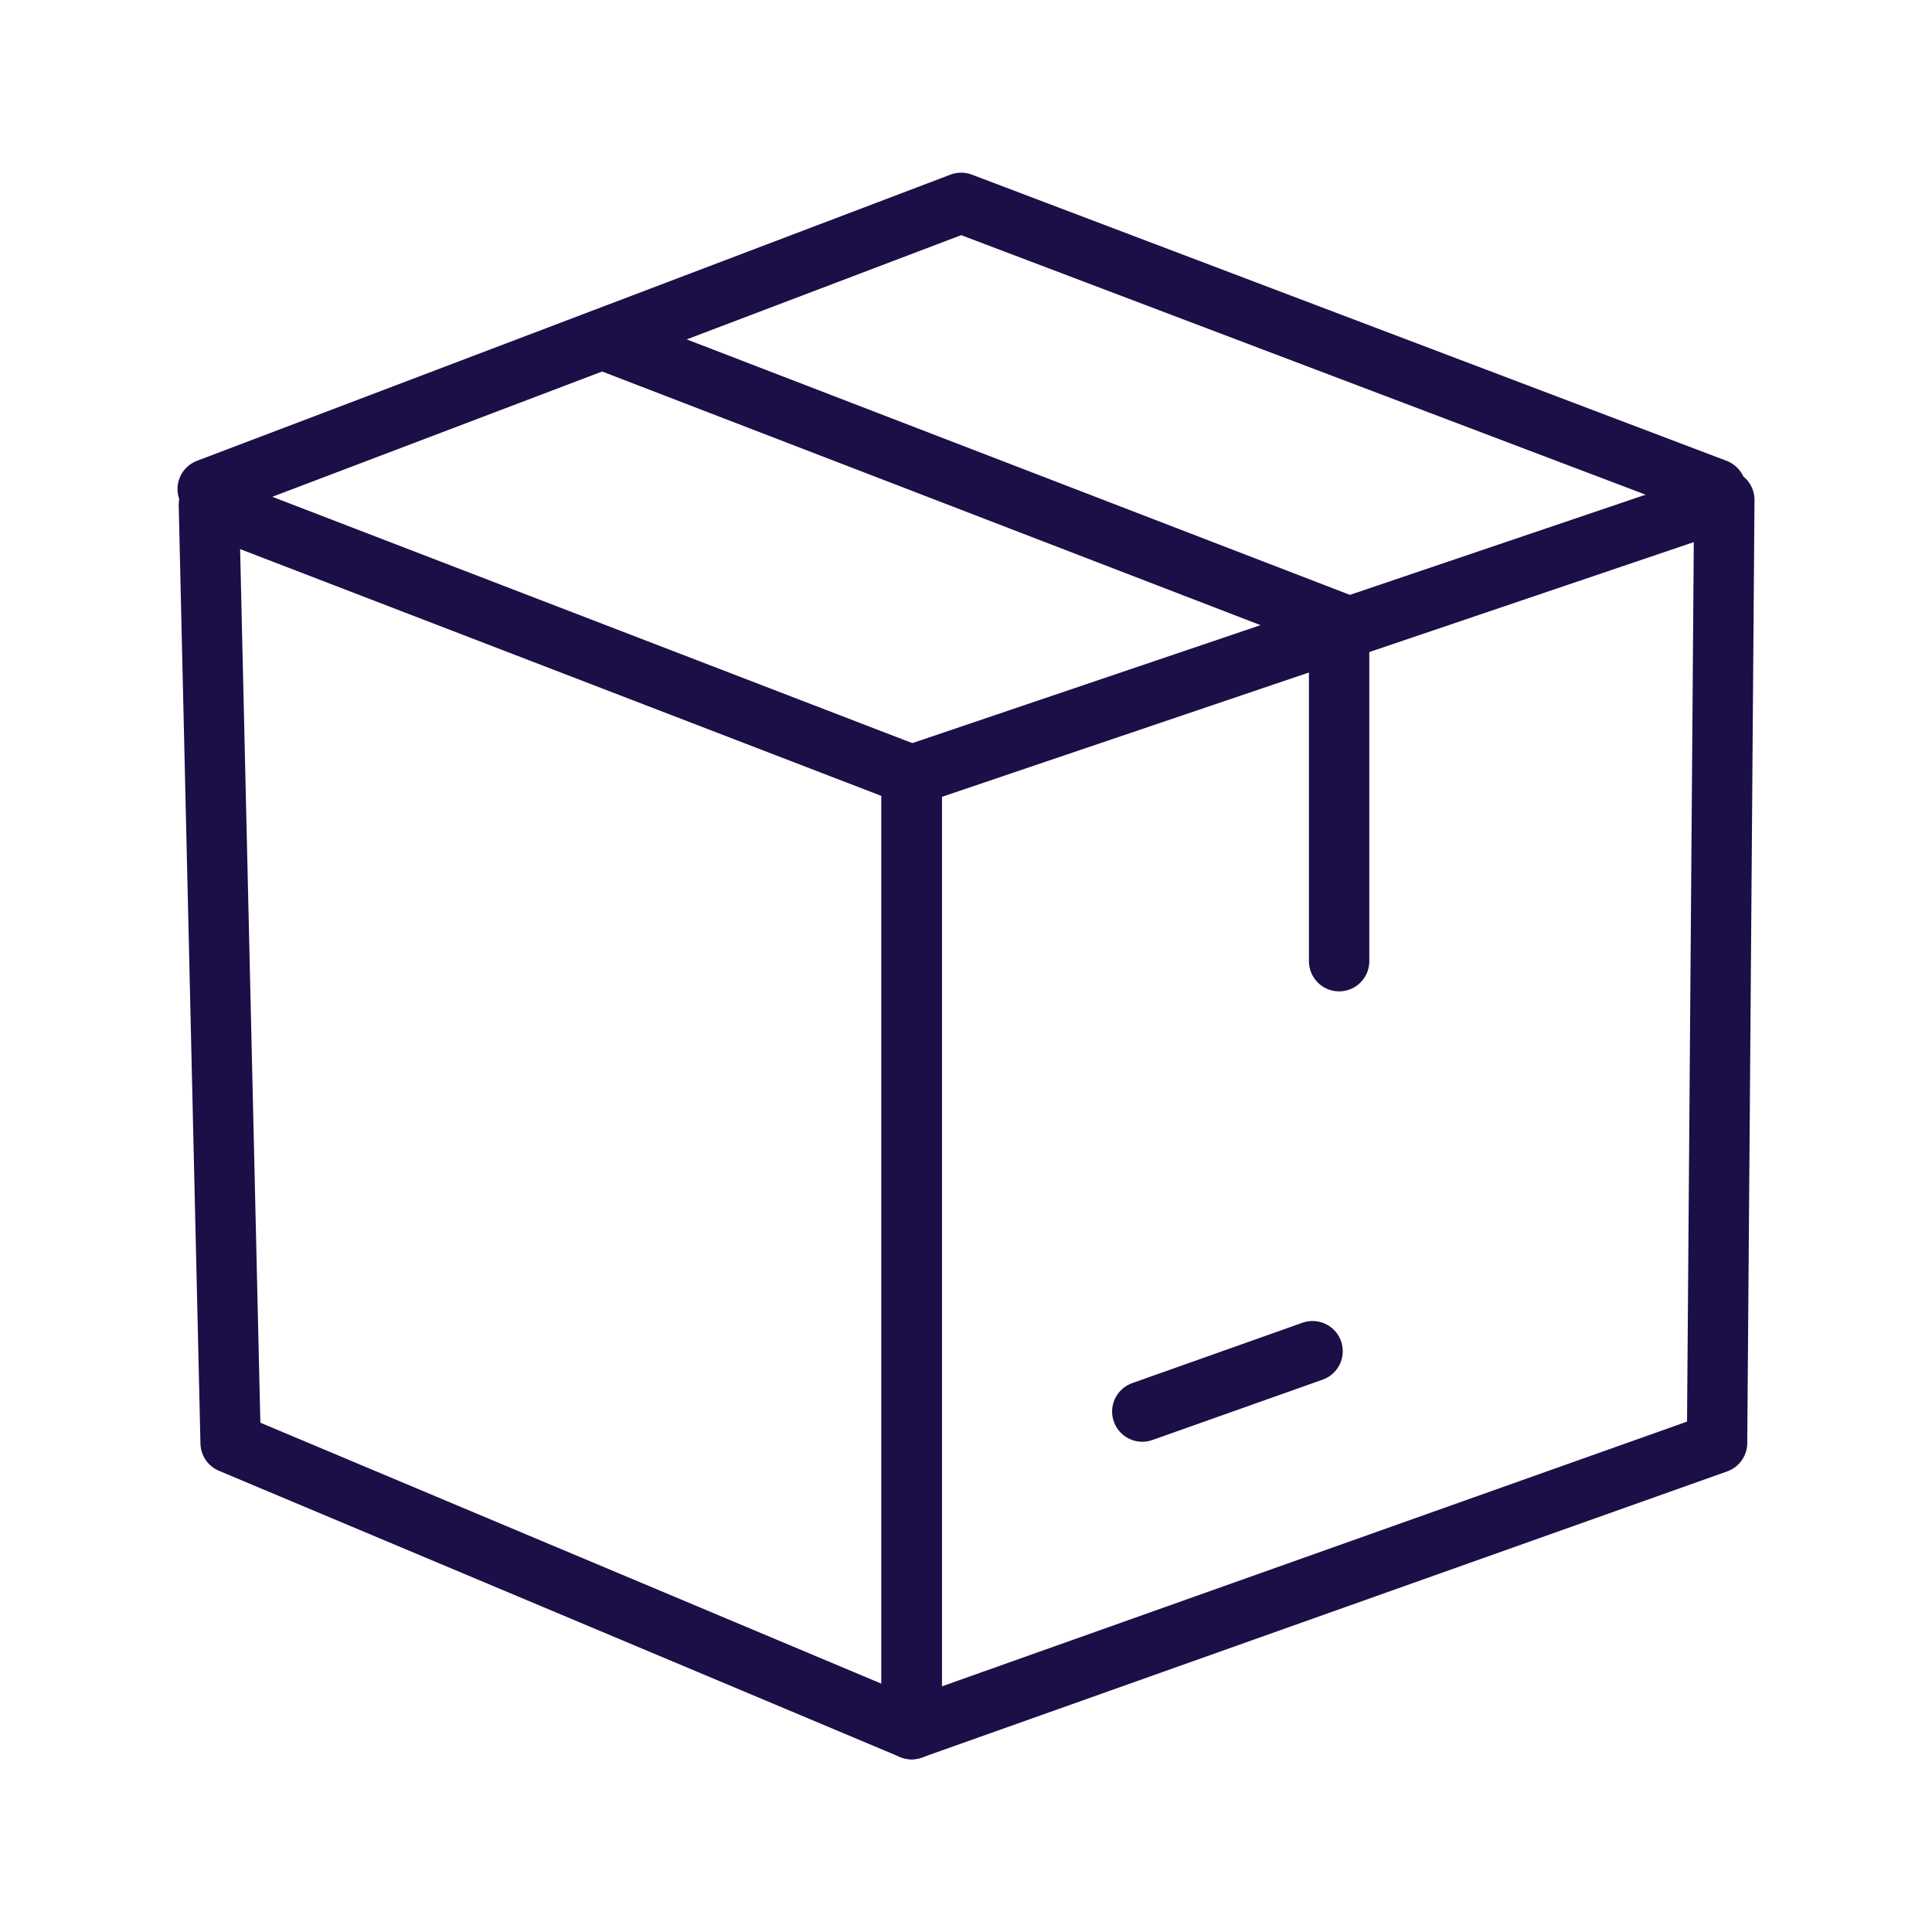<svg id="Layer_4" data-name="Layer 4" xmlns="http://www.w3.org/2000/svg" viewBox="0 0 16 16"><defs><style>.cls-1{fill:none;stroke:#1c0e46;stroke-linecap:round;stroke-linejoin:round;stroke-width:0.5px;}</style></defs><polygon class="cls-1" points="1.73 4.18 7.55 6.42 7.55 14.32 1.91 11.95 1.73 4.18"/><polygon class="cls-1" points="14.28 4.14 7.55 6.42 7.55 14.32 14.22 11.95 14.28 4.14"/><polyline class="cls-1" points="14.21 4.05 7.96 1.68 1.72 4.05"/><polyline class="cls-1" points="4.99 2.81 11.09 5.16 11.09 7.96"/><line class="cls-1" x1="9.46" y1="11.69" x2="10.87" y2="11.19"/></svg>